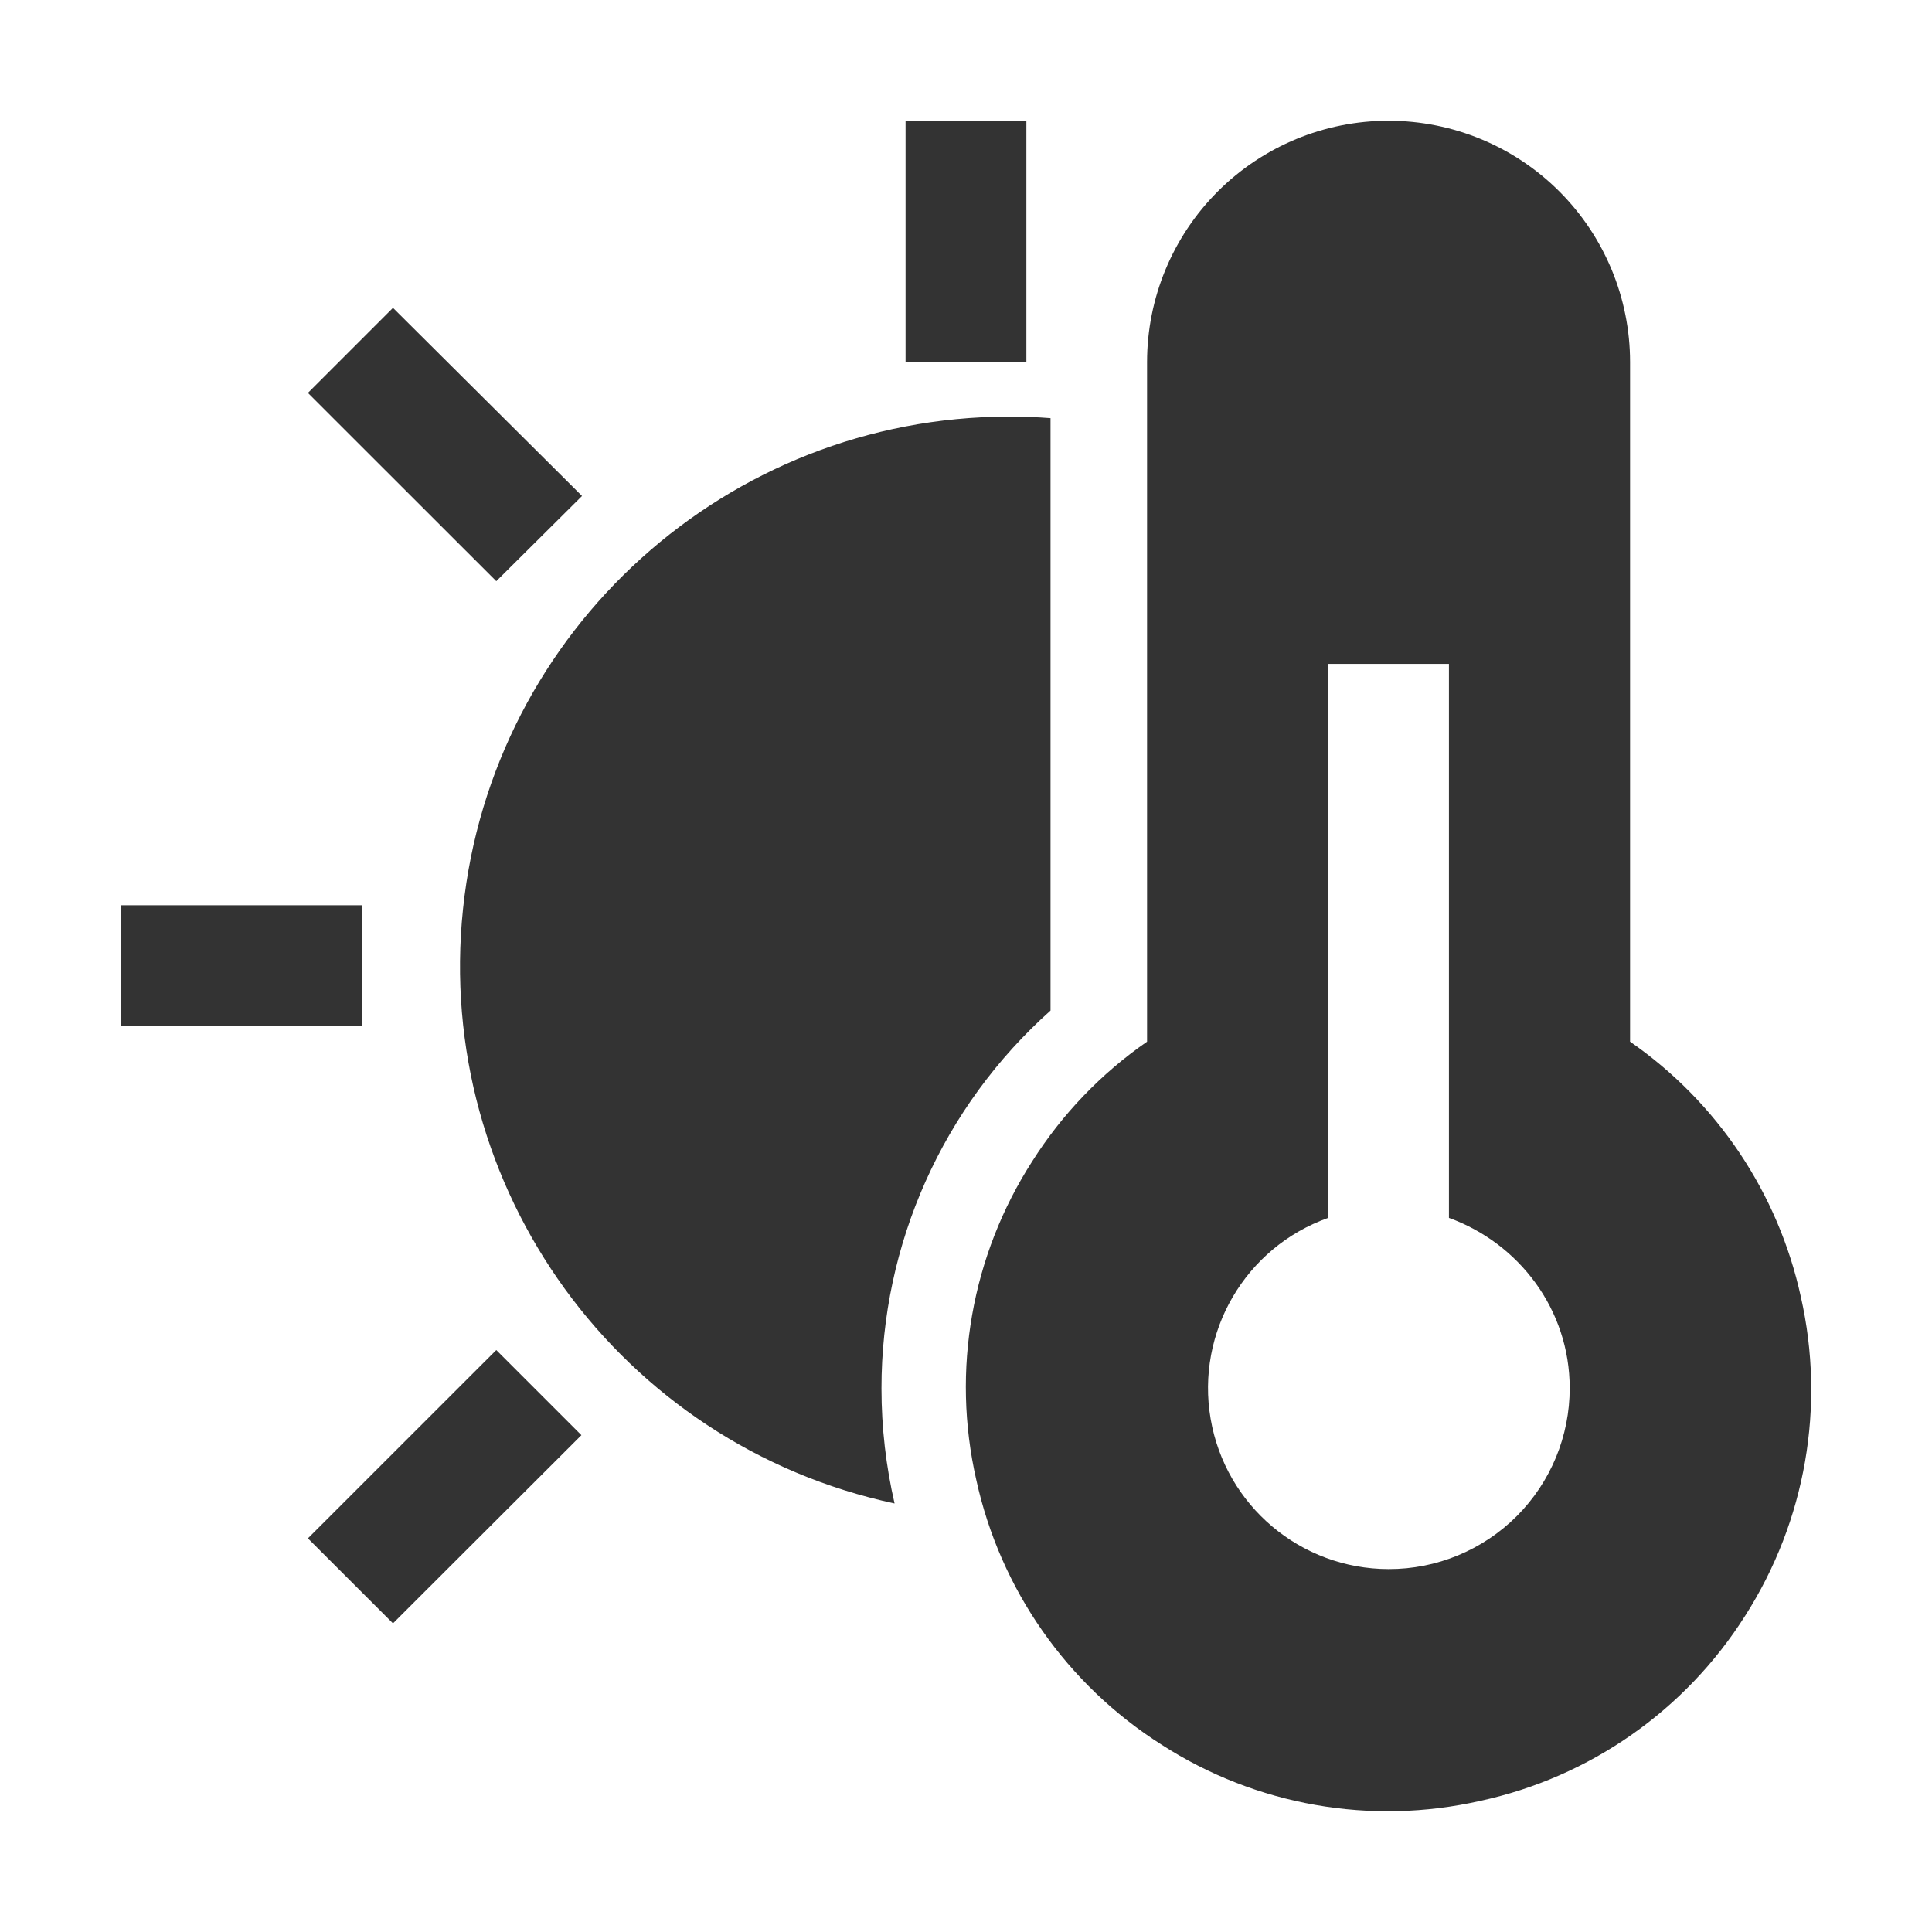 <?xml version="1.0" encoding="UTF-8"?>
<svg width="32px" height="32px" viewBox="0 0 32 32" version="1.1" xmlns="http://www.w3.org/2000/svg" xmlns:xlink="http://www.w3.org/1999/xlink">
    <title>环境测试</title>
    <g id="页面-1" stroke="none" stroke-width="1" fill="none" fill-rule="evenodd">
        <g id="1首页" transform="translate(-344, -959)" fill="#333333" fill-rule="nonzero">
            <g id="环境测试" transform="translate(344, 959)">
                <path d="M22.999,2 C24.06,2 25.077,2.421 25.827,3.17 C26.577,3.92 26.999,4.937 26.999,5.998 L26.999,17.253 C28.443,18.254 29.453,19.764 29.828,21.481 C30.238,23.292 29.907,25.192 28.908,26.758 C27.916,28.328 26.335,29.435 24.519,29.828 C22.706,30.24 20.803,29.905 19.24,28.898 C17.672,27.904 16.567,26.324 16.17,24.51 C15.757,22.697 16.092,20.795 17.099,19.232 C17.593,18.452 18.24,17.779 18.999,17.253 L18.999,5.998 C18.999,4.937 19.421,3.92 20.171,3.17 C20.922,2.42 21.939,1.999 23,2 L22.999,2 Z M8.22,22.361 L9.63,23.771 L6.509,26.888 L5.1,25.48 L8.22,22.361 Z M23.999,10.996 L21.999,10.996 L21.999,20.172 C20.627,20.66 19.805,22.065 20.052,23.501 C20.298,24.937 21.542,25.987 22.999,25.989 C23.795,25.991 24.558,25.675 25.121,25.113 C25.684,24.55 26,23.787 25.999,22.991 C25.999,21.69 25.159,20.592 23.999,20.172 L23.999,10.996 L23.999,10.996 Z M16.7,6.9 C16.935,6.9 17.169,6.908 17.4,6.926 L17.4,16.738 C15.616,18.329 14.598,20.607 14.6,22.998 C14.6,23.653 14.676,24.291 14.817,24.902 C10.268,23.928 7.185,19.681 7.669,15.055 C8.153,10.428 12.048,6.911 16.7,6.9 L16.7,6.9 Z M6,14.994 L6,16.994 L2,16.994 L2,14.994 L6,14.994 L6,14.994 Z M6.509,5.099 L9.64,8.215 L8.22,9.626 L5.1,6.508 L6.509,5.099 Z M17,2 L17,5.998 L14.999,5.998 L14.999,2 L17,2 Z" id="形状"></path>
            </g>
        </g>
    </g>
</svg>